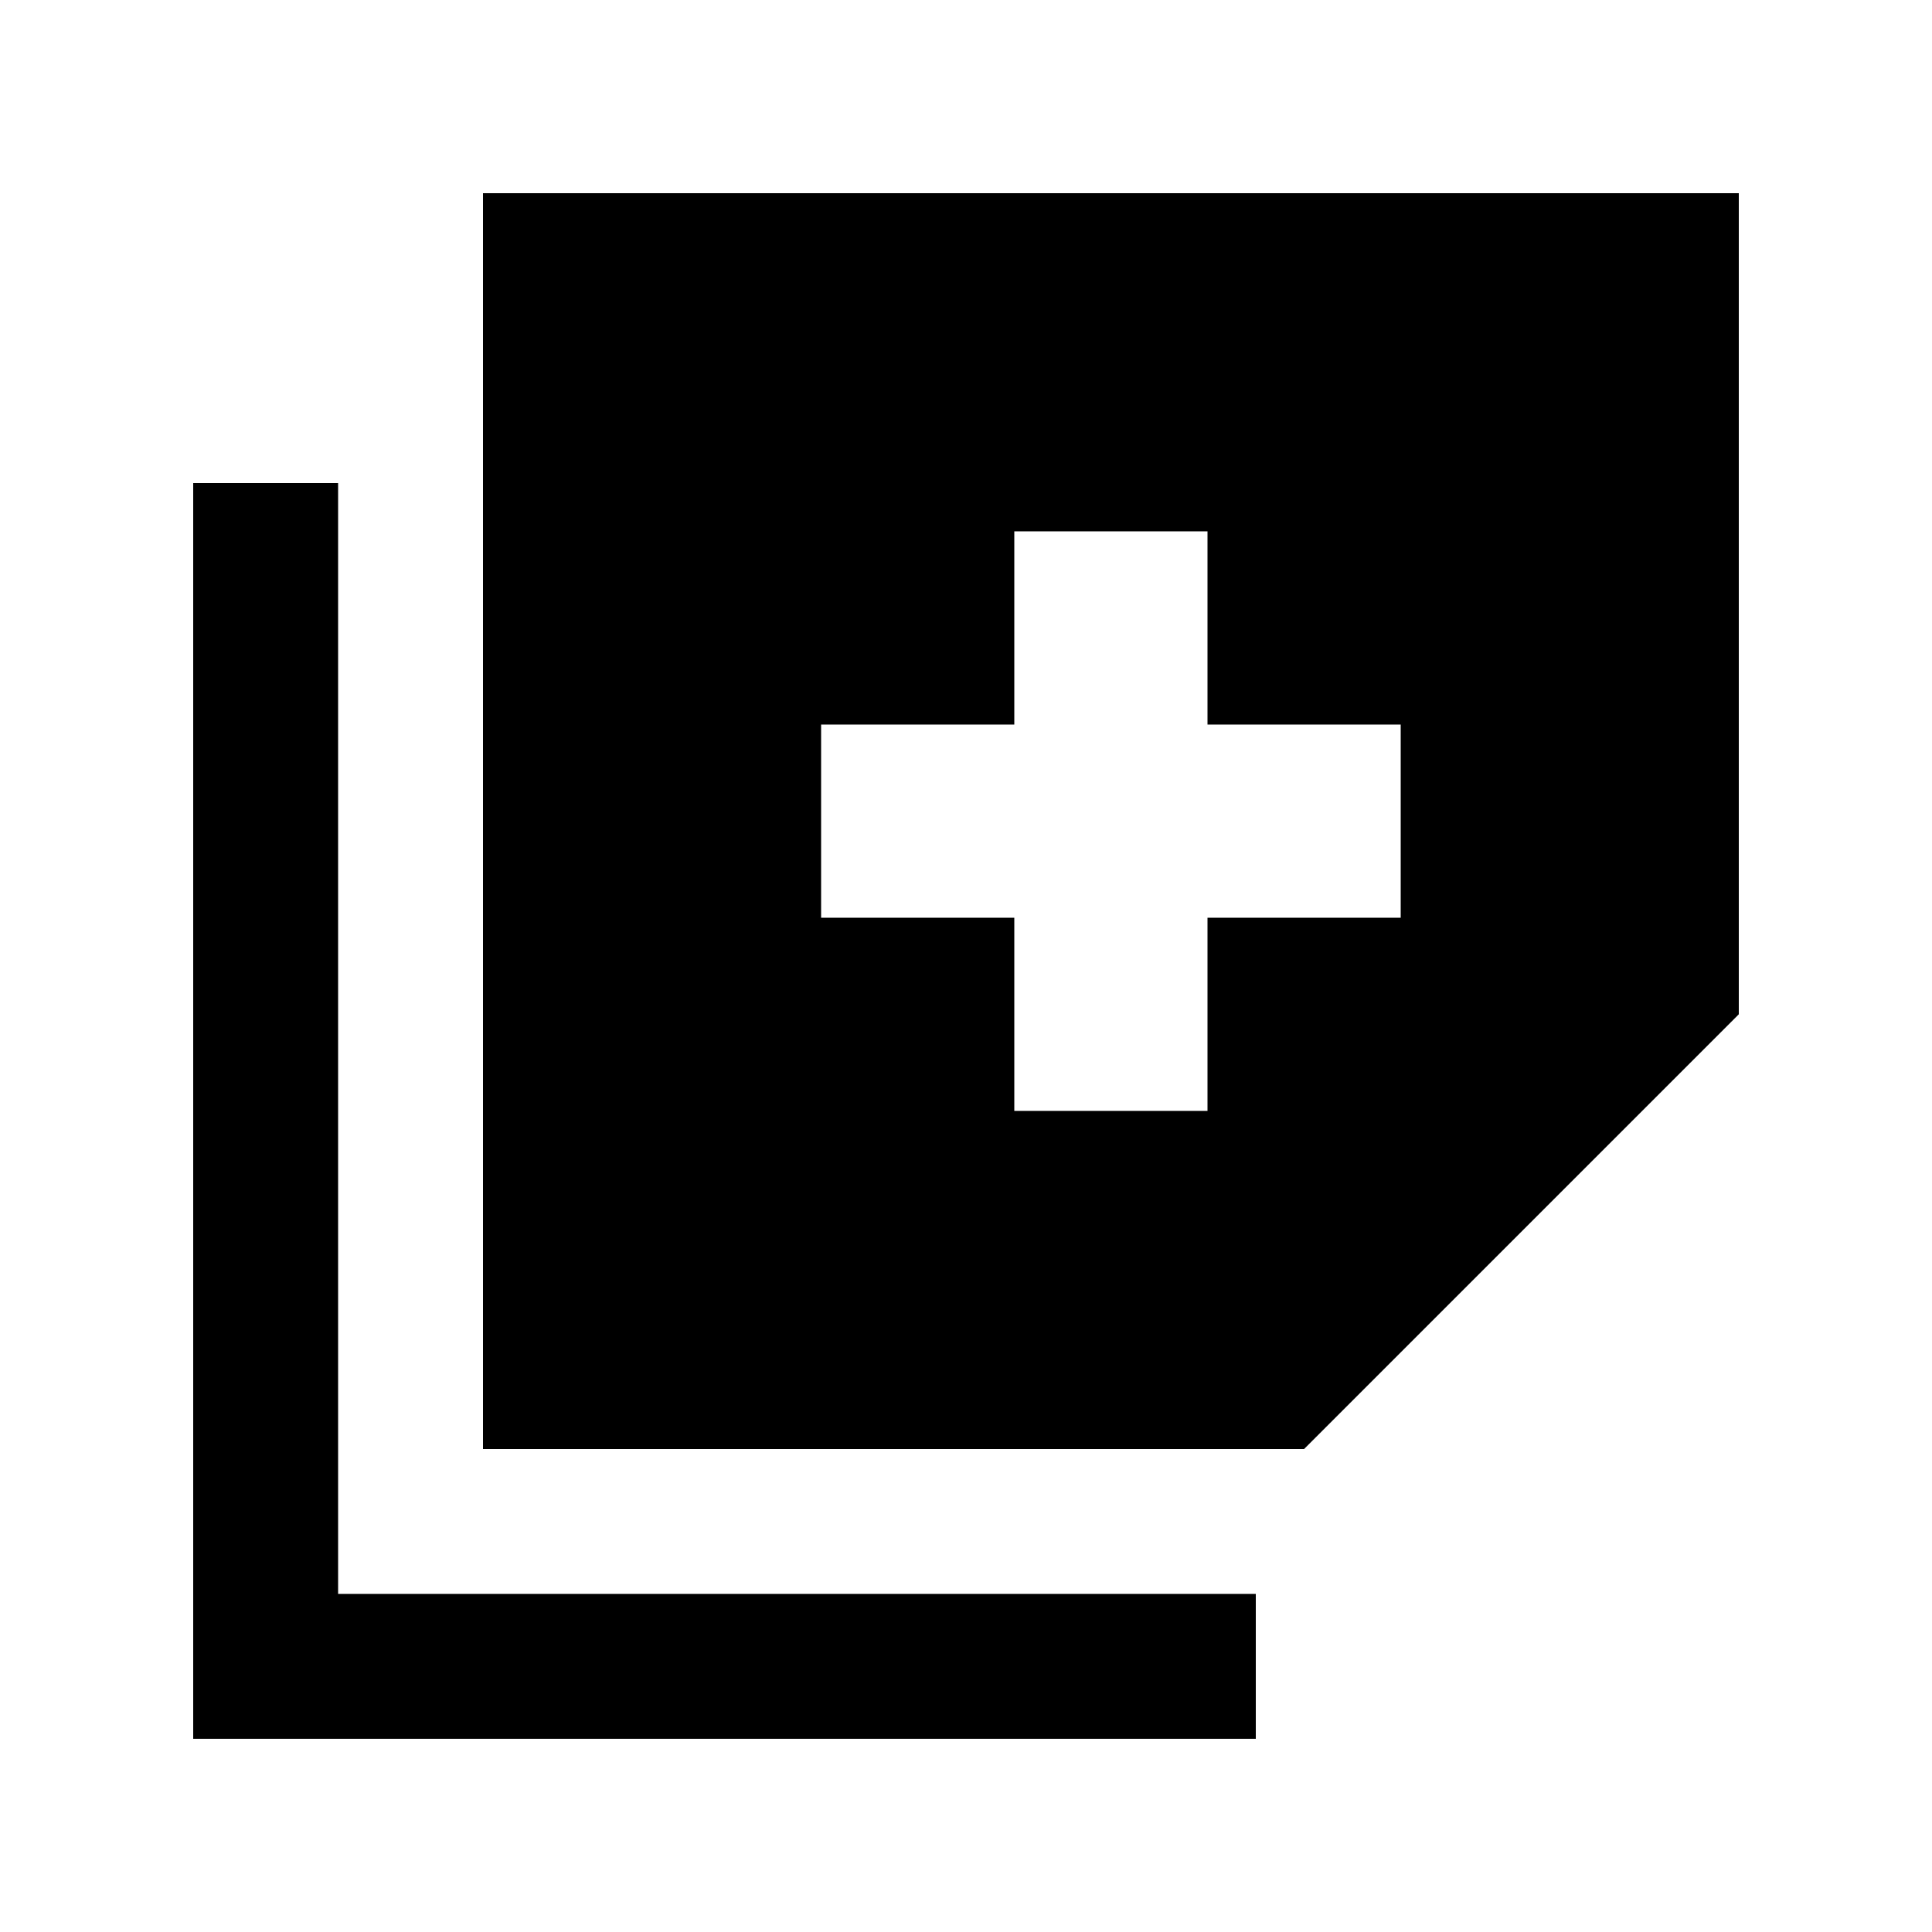 <svg xmlns="http://www.w3.org/2000/svg" viewBox="0 0 640 640"><!--! Font Awesome Pro 7.1.0 by @fontawesome - https://fontawesome.com License - https://fontawesome.com/license (Commercial License) Copyright 2025 Fonticons, Inc. --><path fill="currentColor" d="M160 480L432 480L576 336L576 64L160 64L160 480zM400 176L400 240L464 240L464 304L400 304L400 368L336 368L336 304L272 304L272 240L336 240L336 176L400 176zM112 184L112 160L64 160L64 576L416 576L416 528L112 528L112 184z"/></svg>